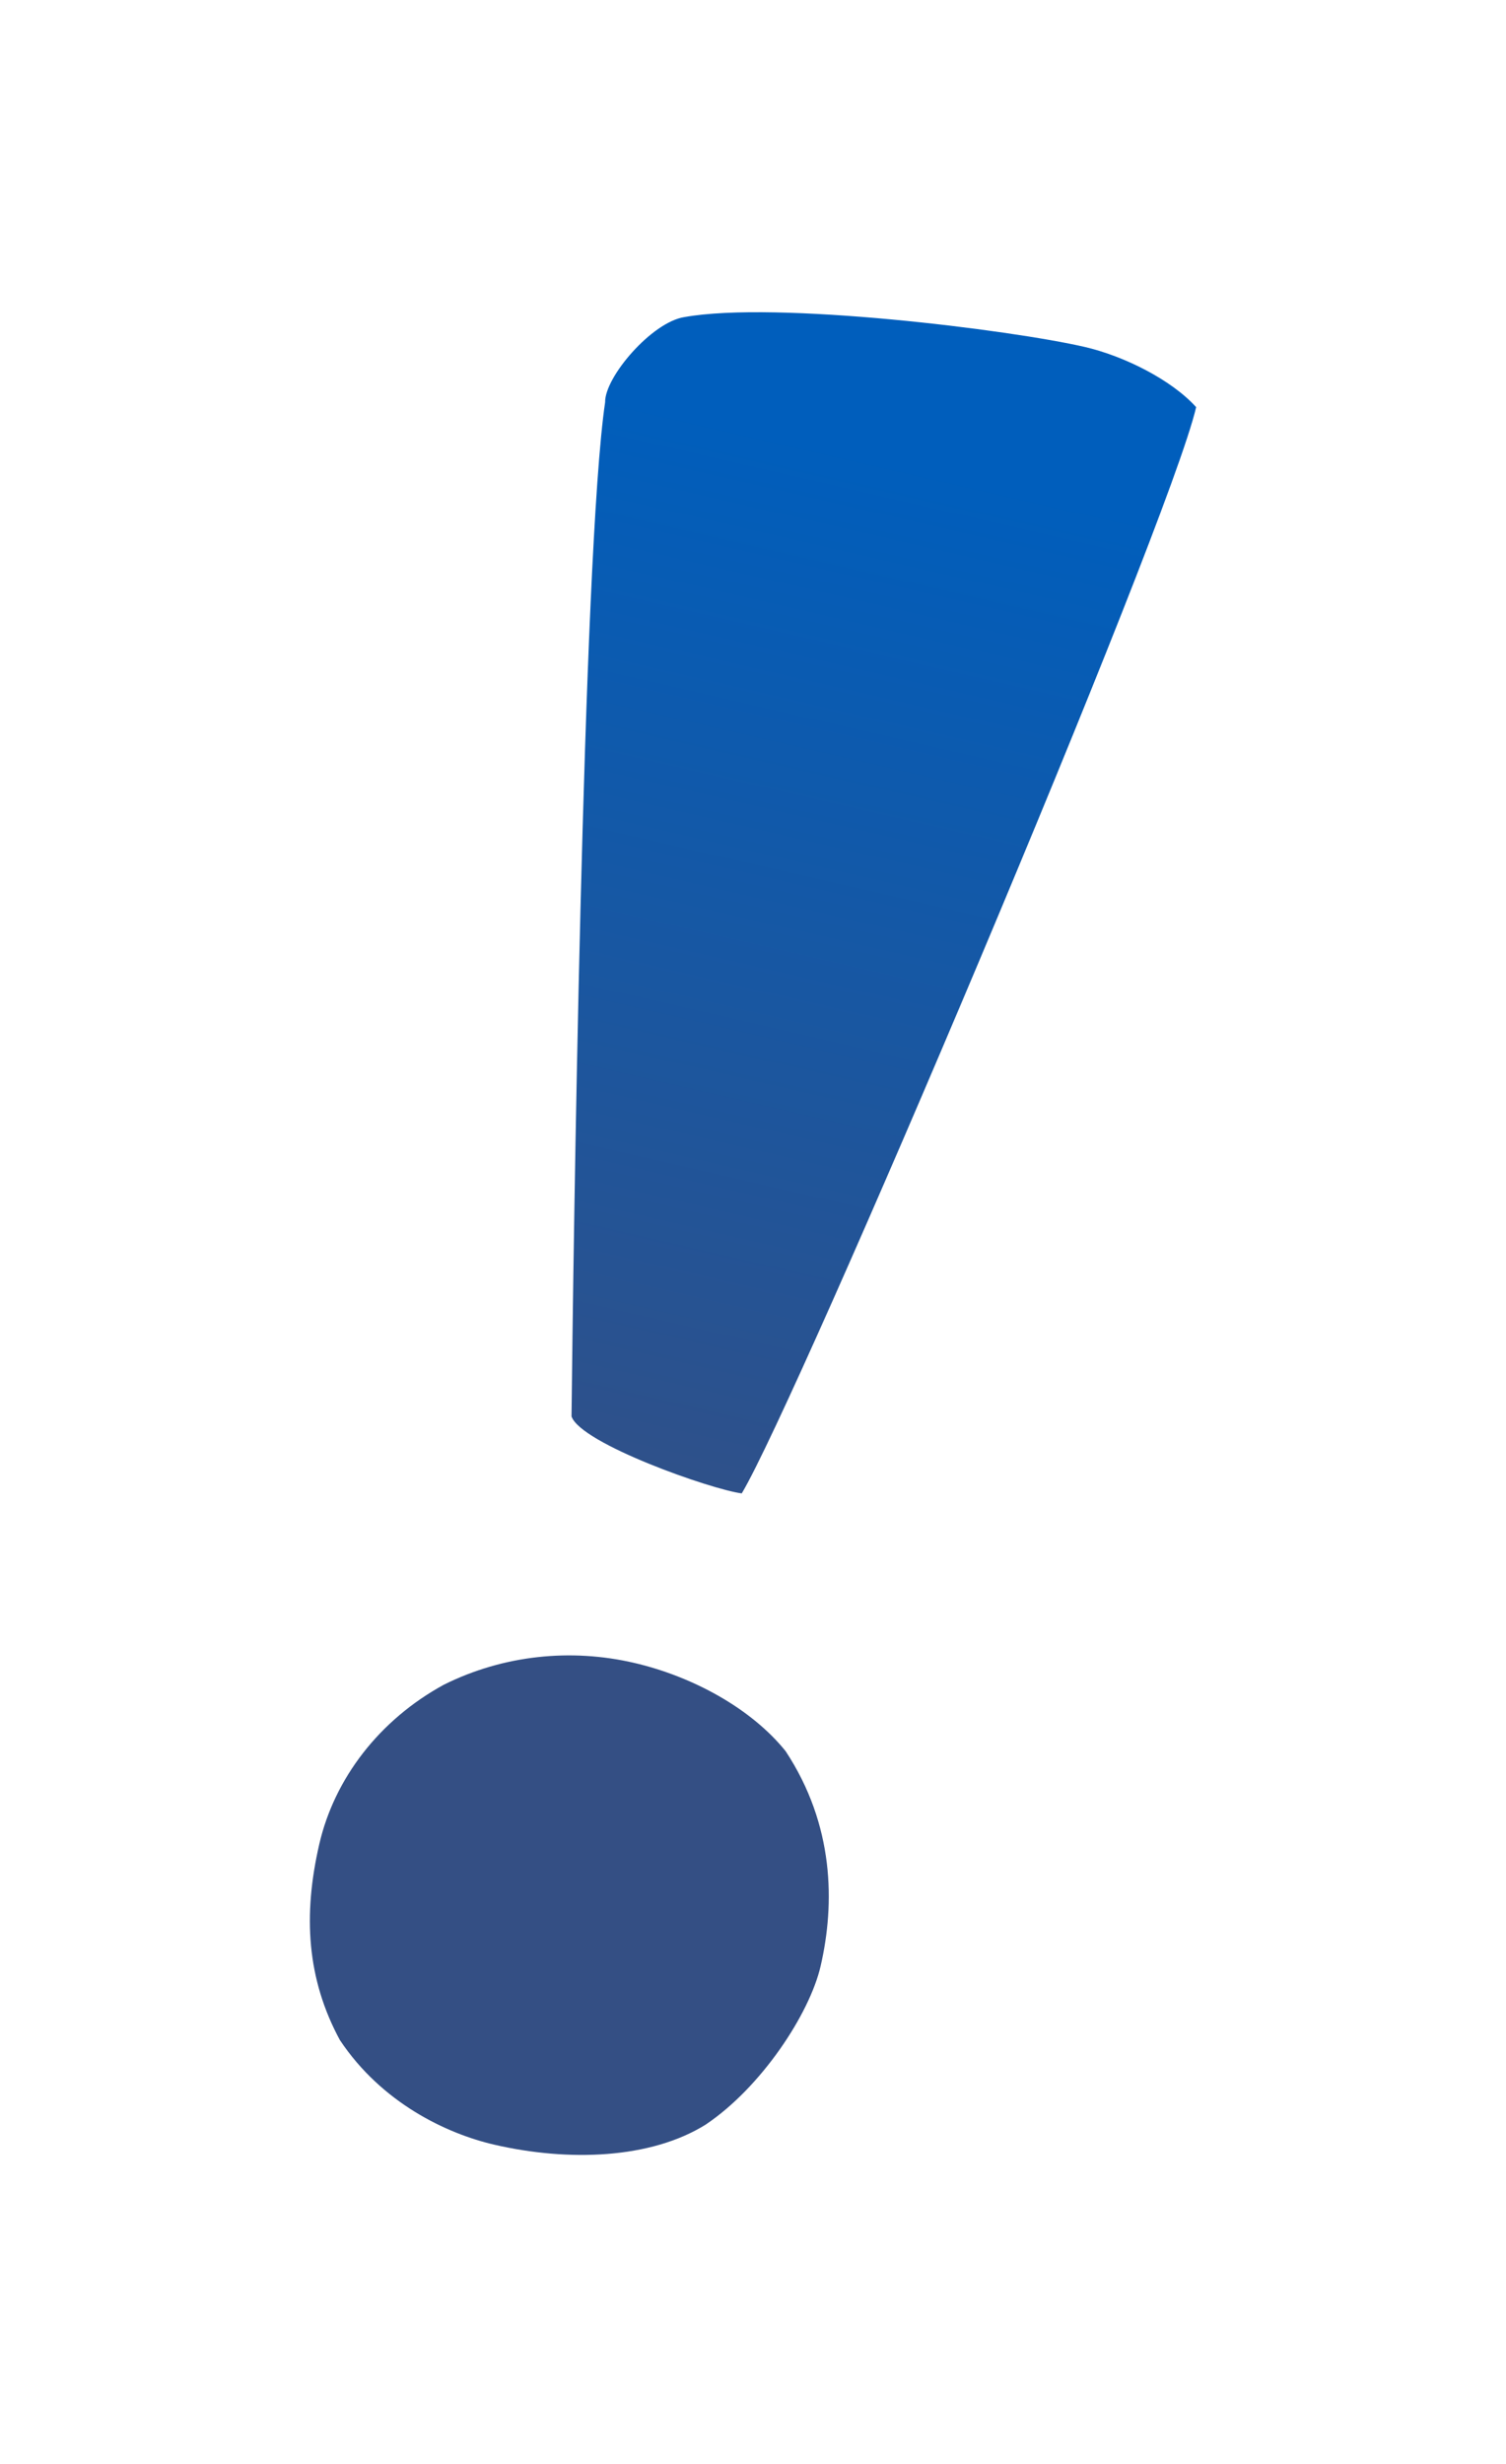 <?xml version="1.0" encoding="UTF-8"?> <svg xmlns="http://www.w3.org/2000/svg" width="148" height="242" viewBox="0 0 148 242" fill="none"> <g filter="url(#filter0_d_0_159)"> <path d="M96.599 24.076C100.399 24.953 105.098 27.27 107.549 29.991C104.848 41.684 68.405 127.483 62.894 136.679C59.904 136.296 47.088 131.796 46.166 129.12C46.327 113.763 47.261 44.394 49.468 29.508C49.423 27.035 54.056 21.639 57.249 21.145C66.244 19.528 89.292 22.388 96.599 24.076ZM52.278 153.316C58.124 154.667 63.857 157.838 67.207 161.999C71.995 169.263 72.061 176.975 70.643 183.114C69.563 187.791 64.817 195.008 59.352 198.672C53.955 202.044 45.883 202.335 38.575 200.647C33.898 199.567 27.513 196.552 23.399 190.368C20.162 184.386 19.759 178.135 21.379 171.12C22.864 164.689 27.272 158.933 33.614 155.472C39.528 152.527 46.139 151.899 52.278 153.316Z" fill="url(#paint0_linear_0_159)"></path> </g> <defs> <filter id="filter0_d_0_159" x="0.452" y="0.666" width="147.096" height="240.987" filterUnits="userSpaceOnUse" color-interpolation-filters="sRGB"> <feFlood flood-opacity="0" result="BackgroundImageFix"></feFlood> <feColorMatrix in="SourceAlpha" type="matrix" values="0 0 0 0 0 0 0 0 0 0 0 0 0 0 0 0 0 0 127 0" result="hardAlpha"></feColorMatrix> <feOffset dx="10" dy="10"></feOffset> <feGaussianBlur stdDeviation="15"></feGaussianBlur> <feComposite in2="hardAlpha" operator="out"></feComposite> <feColorMatrix type="matrix" values="0 0 0 0 0.167 0 0 0 0 0.145 0 0 0 0 0.171 0 0 0 0.15 0"></feColorMatrix> <feBlend mode="normal" in2="BackgroundImageFix" result="effect1_dropShadow_0_159"></feBlend> <feBlend mode="normal" in="SourceGraphic" in2="effect1_dropShadow_0_159" result="shape"></feBlend> </filter> <linearGradient id="paint0_linear_0_159" x1="77.262" y1="34.988" x2="51.575" y2="146.205" gradientUnits="userSpaceOnUse"> <stop stop-color="#005EBC"></stop> <stop offset="1" stop-color="#344F84"></stop> </linearGradient> </defs> </svg> 